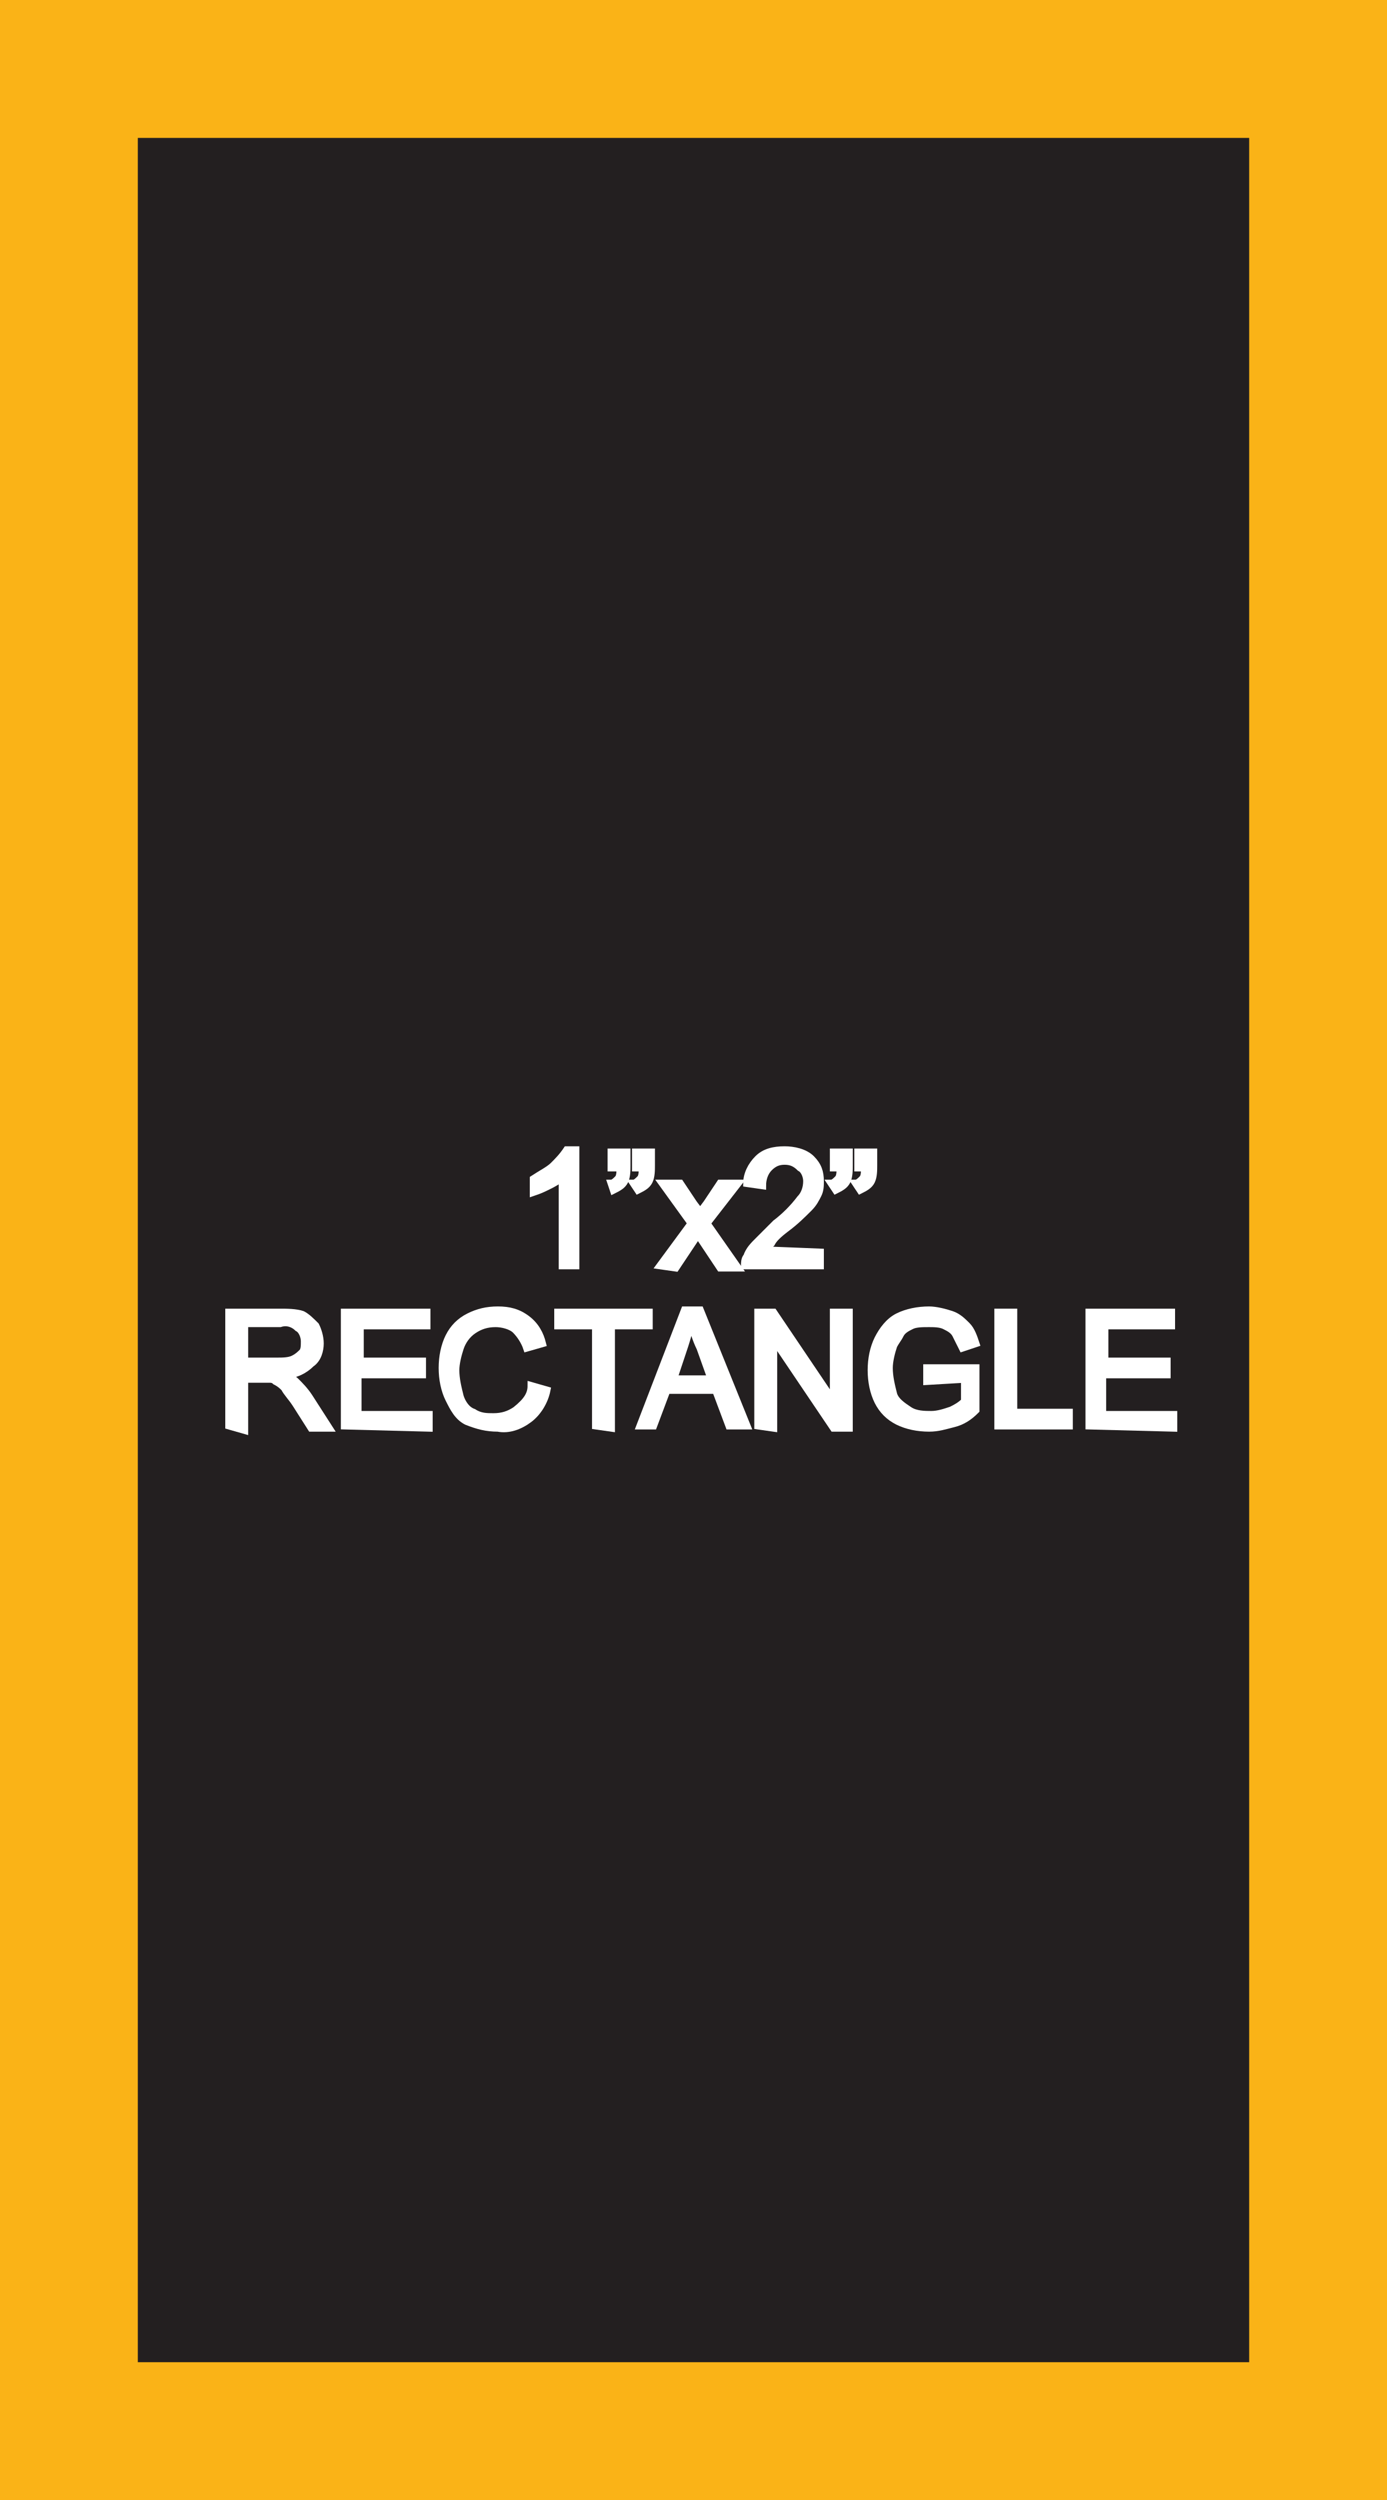 <?xml version="1.0" encoding="utf-8"?>
<!-- Generator: Adobe Illustrator 21.1.0, SVG Export Plug-In . SVG Version: 6.00 Build 0)  -->
<svg version="1.1" id="Layer_1" xmlns="http://www.w3.org/2000/svg" xmlns:xlink="http://www.w3.org/1999/xlink" x="0px" y="0px"
	 viewBox="0 0 62.4 112.4" style="enable-background:new 0 0 62.4 112.4;" xml:space="preserve">
<rect x="0" y="0" width="62.4" height="112.4" fill="#808080" stroke="none"/>
<style type="text/css">
	.st0{fill:#231F20;}
	.st1{fill:#FAB317;}
	.st2{fill:#FFFFFF;stroke:#FFFFFF;stroke-width:0.33;stroke-miterlimit:45;}
</style>
<title>Asset 78</title>
<g id="Layer_2">
	<g id="Layer_1-2">
		<rect x="3.1" y="3.1" class="st0" width="56.2" height="106.2"/>
		<path class="st1" d="M56.2,6.2v100h-50V6.2H56.2 M62.4,0H0v112.4h62.4V0z"/>
		<path class="st2" d="M25.9,56.9h-0.6v-4c-0.2,0.2-0.4,0.3-0.6,0.4c-0.2,0.1-0.4,0.2-0.7,0.3V53c0.3-0.2,0.7-0.4,0.9-0.6
			c0.2-0.2,0.4-0.4,0.6-0.7h0.4V56.9z"/>
		<path class="st2" d="M27.5,52.5v-0.7h0.7v0.6c0,0.2,0,0.5-0.1,0.7c-0.1,0.2-0.3,0.3-0.5,0.4l-0.1-0.3c0.1,0,0.2-0.1,0.3-0.2
			c0.1-0.1,0.1-0.3,0.1-0.5H27.5z M28.6,52.5v-0.7h0.7v0.6c0,0.2,0,0.5-0.1,0.7c-0.1,0.2-0.3,0.3-0.5,0.4l-0.2-0.3
			c0.1,0,0.2-0.1,0.3-0.2c0.1-0.1,0.1-0.3,0.1-0.5H28.6z"/>
		<path class="st2" d="M29.7,56.9l1.4-1.9l-1.3-1.8h0.8l0.6,0.9l0.3,0.4l0.3-0.4l0.6-0.9h0.8L31.8,55l1.4,2h-0.8l-0.8-1.2l-0.2-0.3
			l-1,1.5L29.7,56.9z"/>
		<path class="st2" d="M36.9,56.3v0.6h-3.4c0-0.1,0-0.3,0.1-0.4c0.1-0.3,0.3-0.5,0.5-0.7c0.3-0.3,0.5-0.5,0.8-0.8
			c0.4-0.3,0.8-0.7,1.1-1.1c0.2-0.2,0.3-0.5,0.3-0.8c0-0.2-0.1-0.5-0.3-0.6c-0.2-0.2-0.4-0.3-0.7-0.3c-0.3,0-0.5,0.1-0.7,0.3
			c-0.2,0.2-0.3,0.5-0.3,0.8l-0.7-0.1c0-0.4,0.2-0.8,0.5-1.1c0.3-0.3,0.7-0.4,1.2-0.4c0.4,0,0.9,0.1,1.2,0.4c0.3,0.3,0.4,0.6,0.4,1
			c0,0.2,0,0.4-0.1,0.6c-0.1,0.2-0.2,0.4-0.4,0.6c-0.3,0.3-0.6,0.6-1,0.9c-0.4,0.3-0.6,0.5-0.7,0.7c-0.1,0.1-0.2,0.2-0.3,0.3
			L36.9,56.3z"/>
		<path class="st2" d="M37.5,52.5v-0.7h0.7v0.6c0,0.2,0,0.5-0.1,0.7c-0.1,0.2-0.3,0.3-0.5,0.4l-0.2-0.3c0.1,0,0.2-0.1,0.3-0.2
			c0.1-0.1,0.1-0.3,0.1-0.5H37.5z M38.6,52.5v-0.7h0.7v0.6c0,0.2,0,0.5-0.1,0.7c-0.1,0.2-0.3,0.3-0.5,0.4l-0.2-0.3
			c0.1,0,0.2-0.1,0.3-0.2c0.1-0.1,0.1-0.3,0.1-0.5H38.6z"/>
		<path class="st2" d="M10.3,64.1V59h2.3c0.3,0,0.7,0,1,0.1c0.2,0.1,0.4,0.3,0.6,0.5c0.1,0.2,0.2,0.5,0.2,0.8c0,0.3-0.1,0.7-0.4,0.9
			c-0.3,0.3-0.7,0.5-1.1,0.5c0.1,0.1,0.3,0.2,0.4,0.3c0.2,0.2,0.4,0.4,0.6,0.7l0.9,1.4H14l-0.7-1.1c-0.2-0.3-0.4-0.5-0.5-0.7
			c-0.1-0.1-0.2-0.2-0.4-0.3c-0.1-0.1-0.2-0.1-0.3-0.1c-0.1,0-0.3,0-0.4,0H11v2.3L10.3,64.1z M11,61.2h1.5c0.2,0,0.5,0,0.7-0.1
			c0.2-0.1,0.3-0.2,0.4-0.3c0.1-0.1,0.1-0.3,0.1-0.5c0-0.2-0.1-0.5-0.3-0.6c-0.2-0.2-0.5-0.3-0.8-0.2h-1.6L11,61.2z"/>
		<path class="st2" d="M15.5,64.1V59h3.7v0.6h-3v1.6H19v0.6h-2.9v1.8h3.2v0.6L15.5,64.1z"/>
		<path class="st2" d="M23.9,62.3l0.7,0.2c-0.1,0.5-0.4,1-0.8,1.3c-0.4,0.3-0.9,0.5-1.4,0.4c-0.5,0-0.9-0.1-1.4-0.3
			c-0.4-0.2-0.6-0.6-0.8-1c-0.2-0.4-0.3-0.9-0.3-1.4c0-0.5,0.1-1,0.3-1.4c0.2-0.4,0.5-0.7,0.9-0.9c0.4-0.2,0.8-0.3,1.3-0.3
			c0.5,0,0.9,0.1,1.3,0.4c0.4,0.3,0.6,0.7,0.7,1.1l-0.7,0.2c-0.1-0.3-0.3-0.6-0.5-0.8c-0.2-0.2-0.6-0.3-0.9-0.3
			c-0.4,0-0.7,0.1-1,0.3c-0.3,0.2-0.5,0.5-0.6,0.8c-0.1,0.3-0.2,0.7-0.2,1c0,0.4,0.1,0.8,0.2,1.2c0.1,0.3,0.3,0.6,0.6,0.7
			c0.3,0.2,0.6,0.2,0.9,0.2c0.4,0,0.7-0.1,1-0.3C23.7,63,23.9,62.7,23.9,62.3z"/>
		<path class="st2" d="M26.8,64.1v-4.5h-1.7V59h4.1v0.6h-1.7v4.6L26.8,64.1z"/>
		<path class="st2" d="M28.8,64.1l2-5.2h0.7l2.1,5.2h-0.8l-0.6-1.6H30l-0.6,1.6H28.8z M30.3,62H32l-0.5-1.4
			c-0.2-0.4-0.3-0.8-0.4-1.1c-0.1,0.3-0.2,0.7-0.3,1L30.3,62z"/>
		<path class="st2" d="M34.1,64.1V59h0.7l2.7,4v-4h0.7v5.2h-0.7l-2.7-4v4L34.1,64.1z"/>
		<path class="st2" d="M41.7,62.1v-0.6h2.2v1.9c-0.3,0.3-0.6,0.5-1,0.6c-0.4,0.1-0.7,0.2-1.1,0.2c-0.5,0-1-0.1-1.4-0.3
			c-0.4-0.2-0.7-0.5-0.9-0.9c-0.2-0.4-0.3-0.9-0.3-1.4c0-0.5,0.1-1,0.3-1.4c0.2-0.4,0.5-0.8,0.9-1c0.4-0.2,0.9-0.3,1.4-0.3
			c0.3,0,0.7,0.1,1,0.2c0.3,0.1,0.5,0.3,0.7,0.5c0.2,0.2,0.3,0.5,0.4,0.8l-0.6,0.2c-0.1-0.2-0.2-0.4-0.3-0.6
			c-0.1-0.2-0.3-0.3-0.5-0.4c-0.2-0.1-0.5-0.1-0.7-0.1c-0.3,0-0.6,0-0.8,0.1c-0.2,0.1-0.4,0.2-0.5,0.4c-0.1,0.2-0.2,0.3-0.3,0.5
			c-0.1,0.3-0.2,0.7-0.2,1c0,0.4,0.1,0.8,0.2,1.2c0.1,0.3,0.4,0.5,0.7,0.7c0.3,0.2,0.7,0.2,1,0.2c0.3,0,0.6-0.1,0.9-0.2
			c0.2-0.1,0.4-0.2,0.6-0.4v-1L41.7,62.1z"/>
		<path class="st2" d="M44.9,64.1V59h0.7v4.5h2.5v0.6L44.9,64.1z"/>
		<path class="st2" d="M49,64.1V59h3.7v0.6h-3v1.6h2.8v0.6h-2.9v1.8h3.2v0.6L49,64.1z"/>
	</g>
</g>
</svg>
